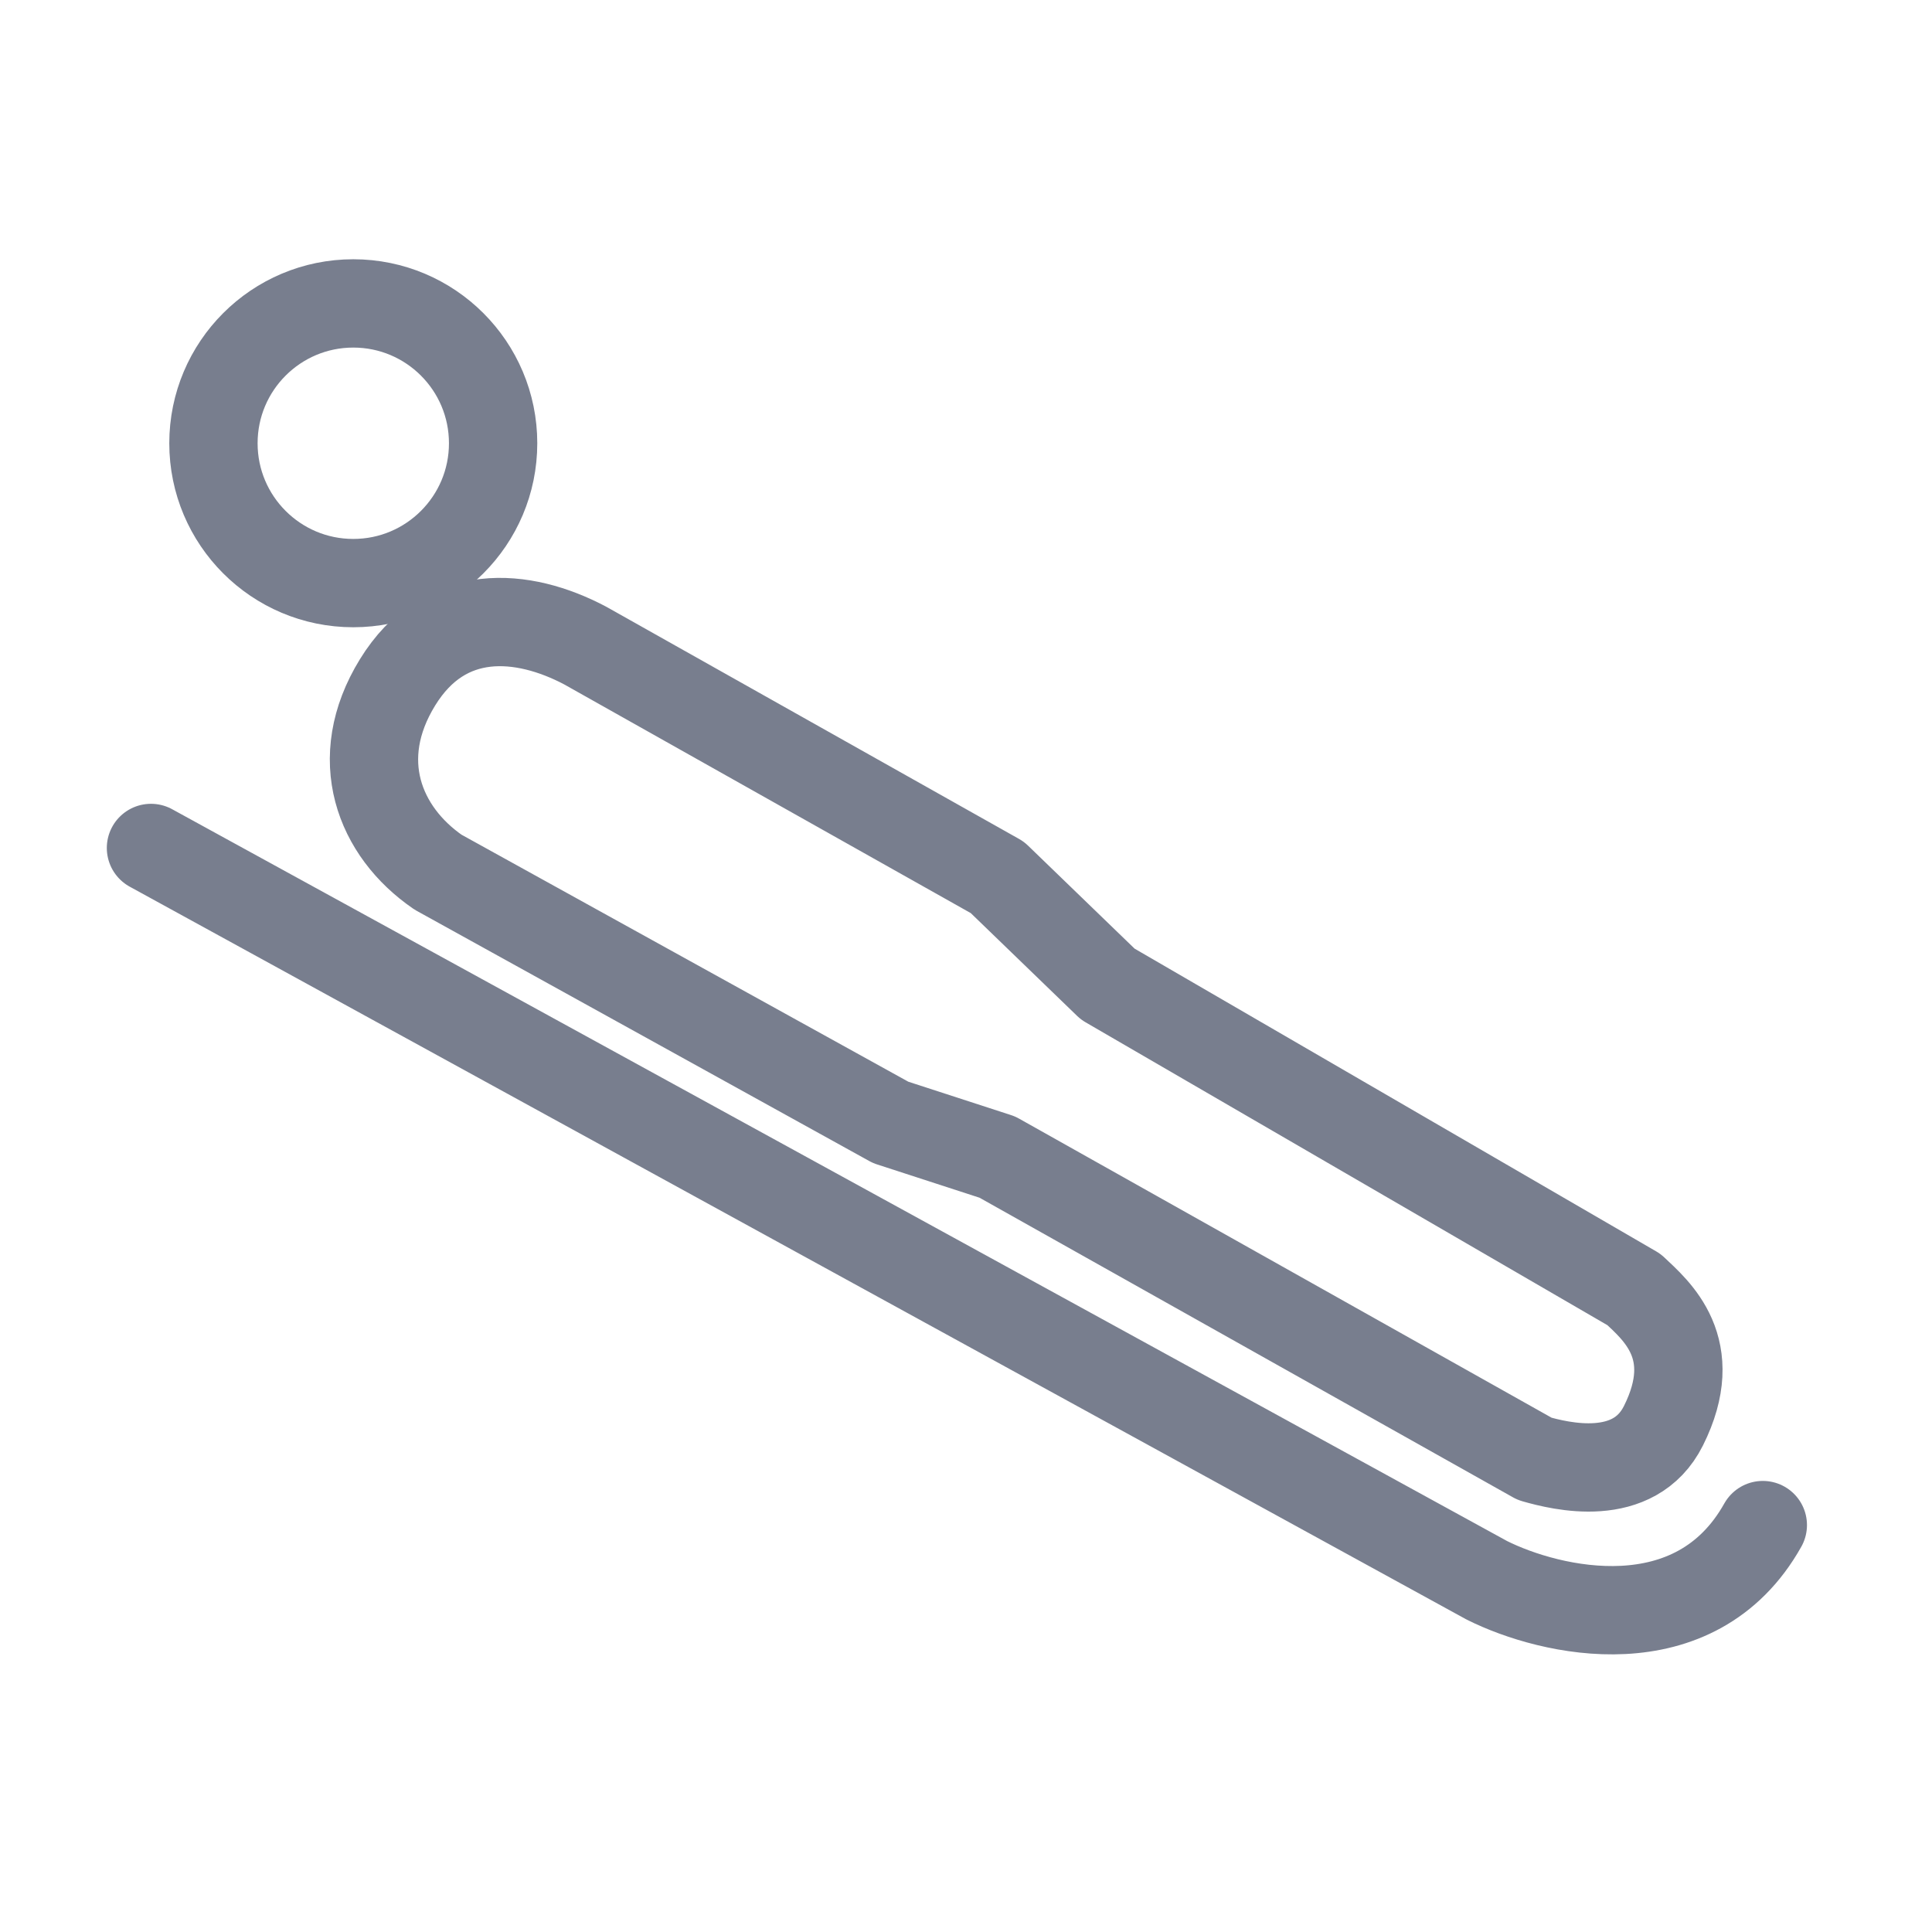 <svg width="21" height="21" viewBox="0 0 21 21" fill="none" xmlns="http://www.w3.org/2000/svg">
<circle cx="3.84" cy="4.818" r="1.52" stroke="#787E8E" stroke-width="0.96"/>
<path d="M1.641 9.217L16.161 17.177C16.854 17.524 18.425 17.889 19.161 16.577M6.361 7.017L10.841 9.537L12.041 10.697L17.761 14.017C18.001 14.244 18.501 14.657 18.081 15.497C17.761 16.137 16.961 15.937 16.681 15.857L10.841 12.577L9.681 12.2L4.761 9.48C4.121 9.04 3.809 8.249 4.321 7.417C4.833 6.585 5.681 6.657 6.361 7.017Z" stroke="#787E8E" stroke-width="0.96" stroke-linecap="round" stroke-linejoin="round"/>
</svg>
